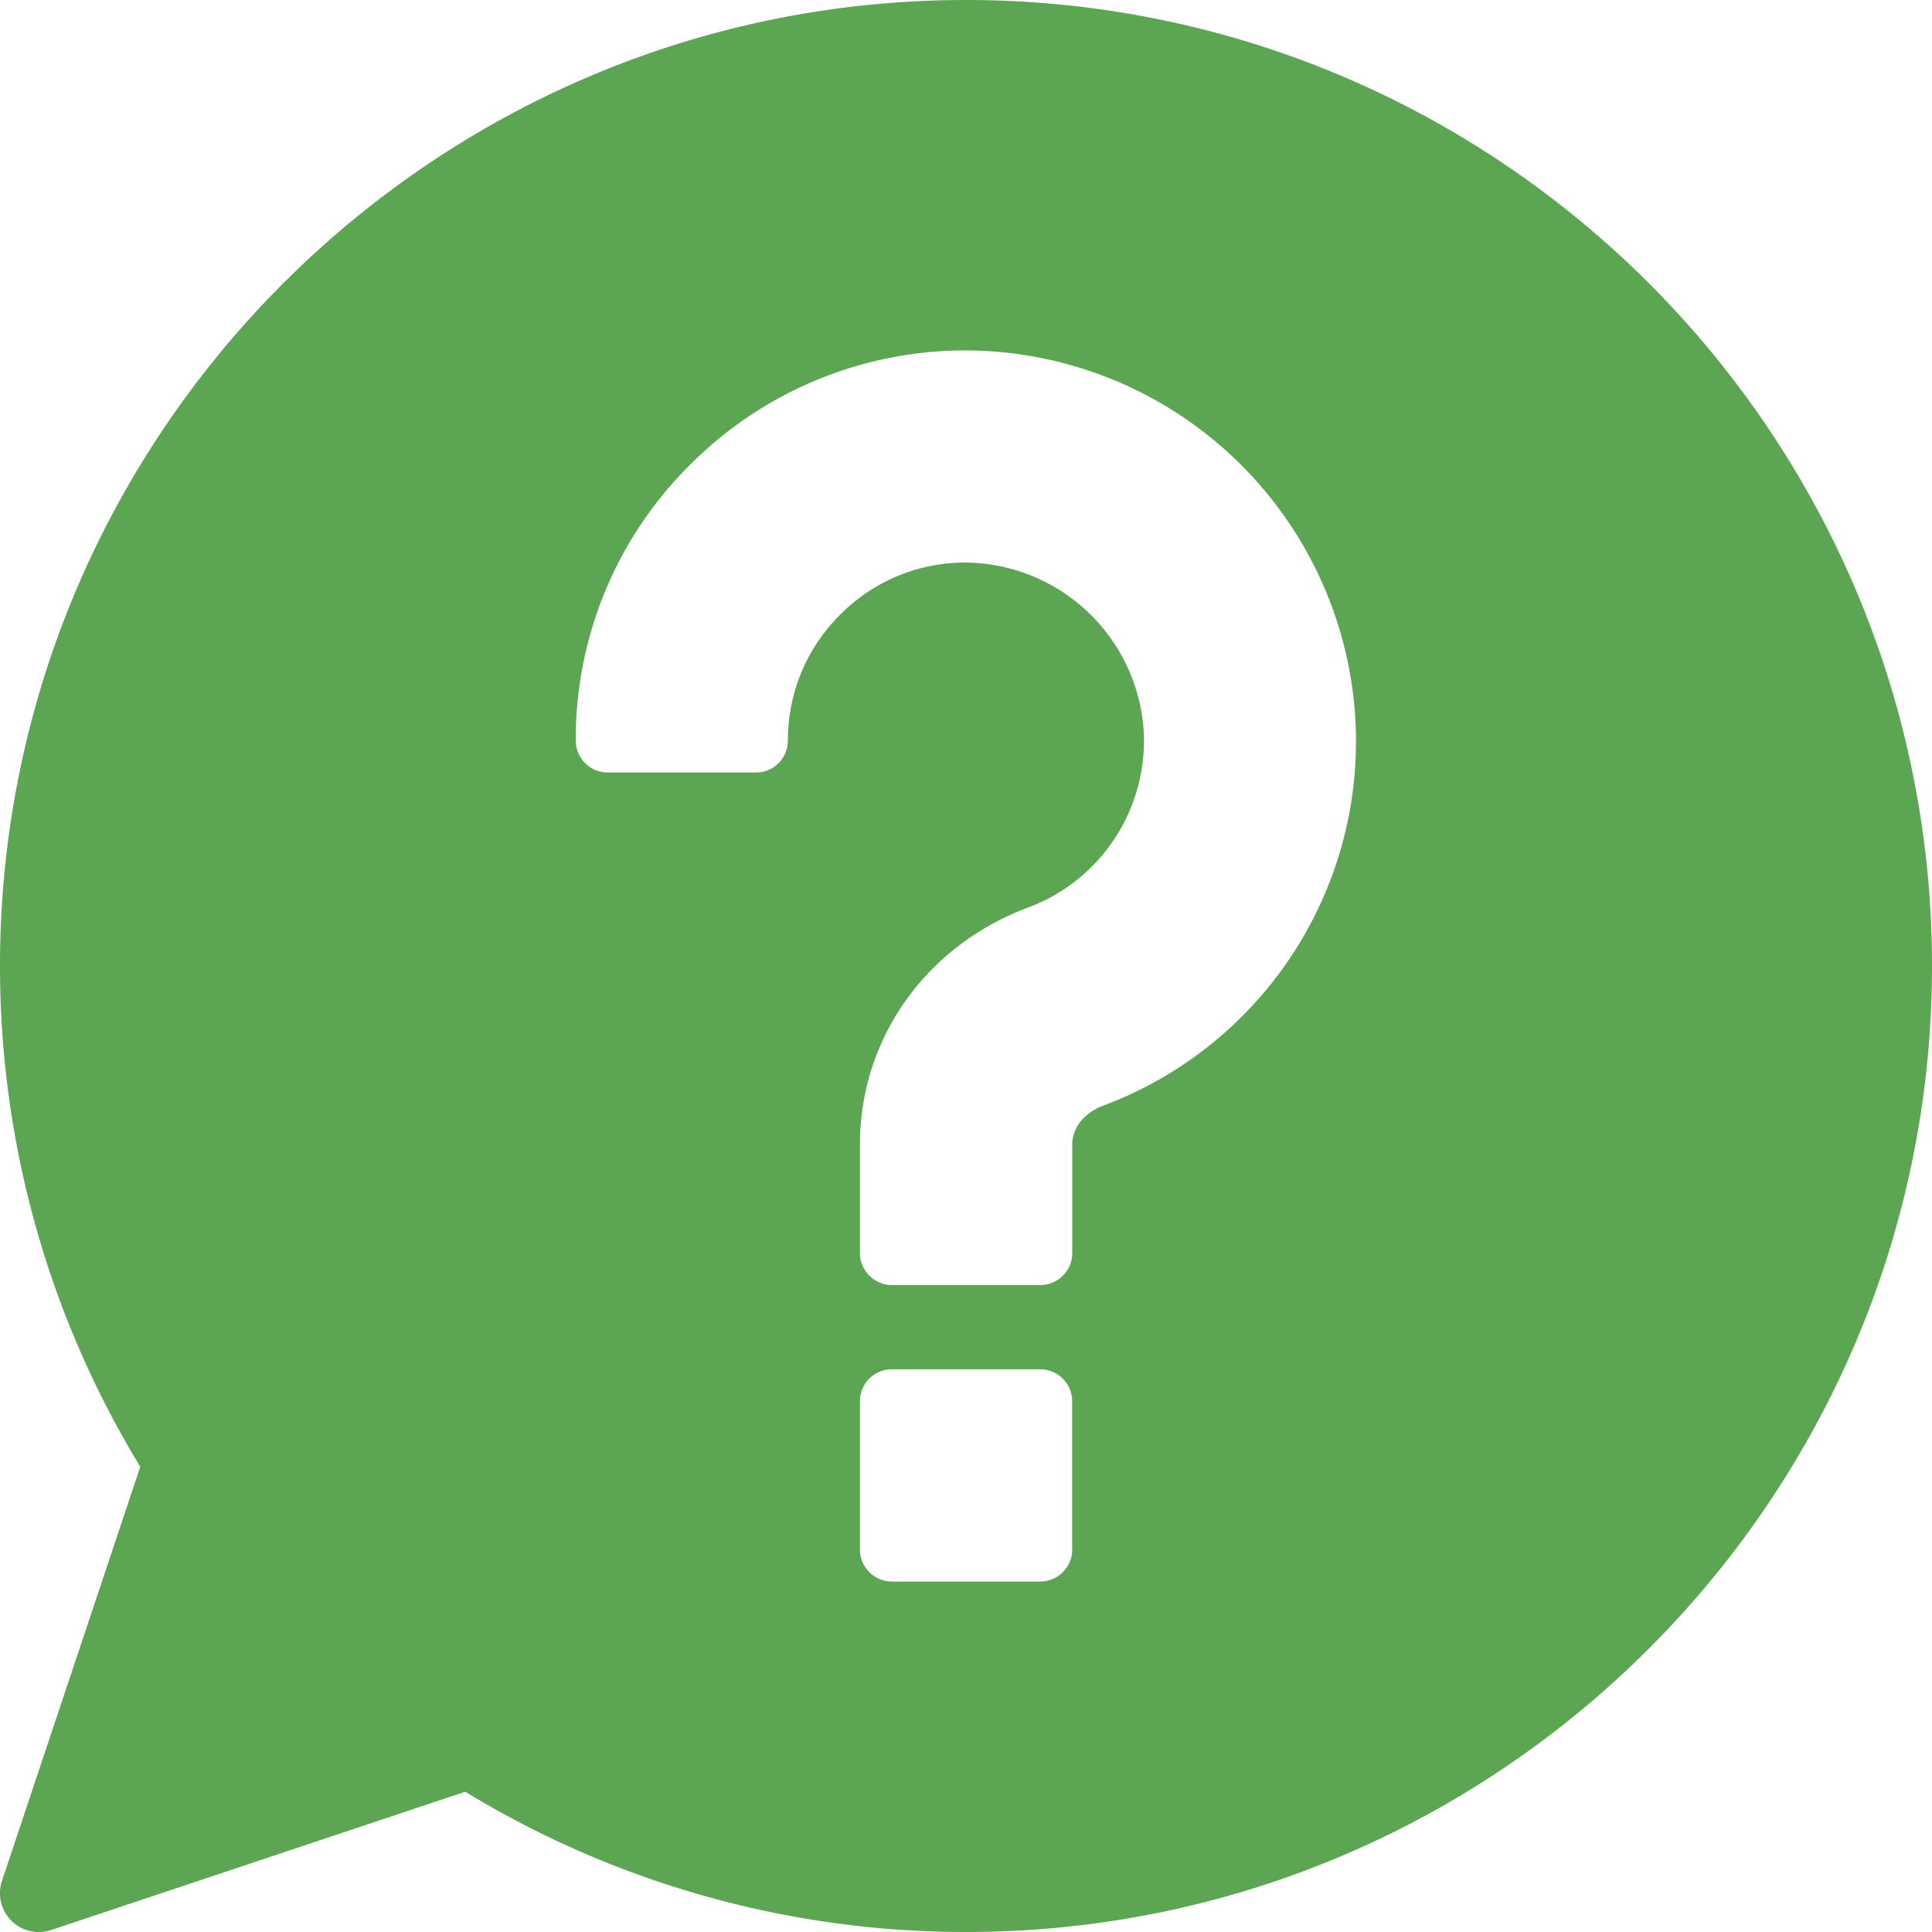 <svg width="20" height="20" viewBox="0 0 20 20" fill="none" xmlns="http://www.w3.org/2000/svg"><path d="M10 0C4.488 0 0 4.484 0 10c0 1.832.5 3.62 1.452 5.184L.02 19.472a.402.402 0 00.508.508l4.288-1.432A9.956 9.956 0 0010 20c5.516 0 10-4.488 10-10 0-5.516-4.484-10-10-10zm1.1 16.04a.332.332 0 01-.332.332H9.232a.332.332 0 01-.33-.331v-1.536a.33.33 0 01.33-.33h1.536c.182 0 .331.148.331.33v1.536zm.31-4.59c-.189.073-.31.228-.31.397v1.126c0 .182-.15.33-.332.33H9.232a.332.332 0 01-.33-.33v-1.126c0-1.096.684-2.059 1.743-2.453a1.844 1.844 0 001.196-1.8 1.865 1.865 0 00-1.768-1.768L10 5.823c-.48 0-.933.181-1.278.516-.364.35-.566.82-.566 1.328a.33.33 0 01-.33.33H6.292a.332.332 0 01-.332-.33 4 4 0 011.239-2.91 4.018 4.018 0 012.955-1.126 4.054 4.054 0 013.88 3.88 4.027 4.027 0 01-2.625 3.939z" fill="#5CA553"/></svg>